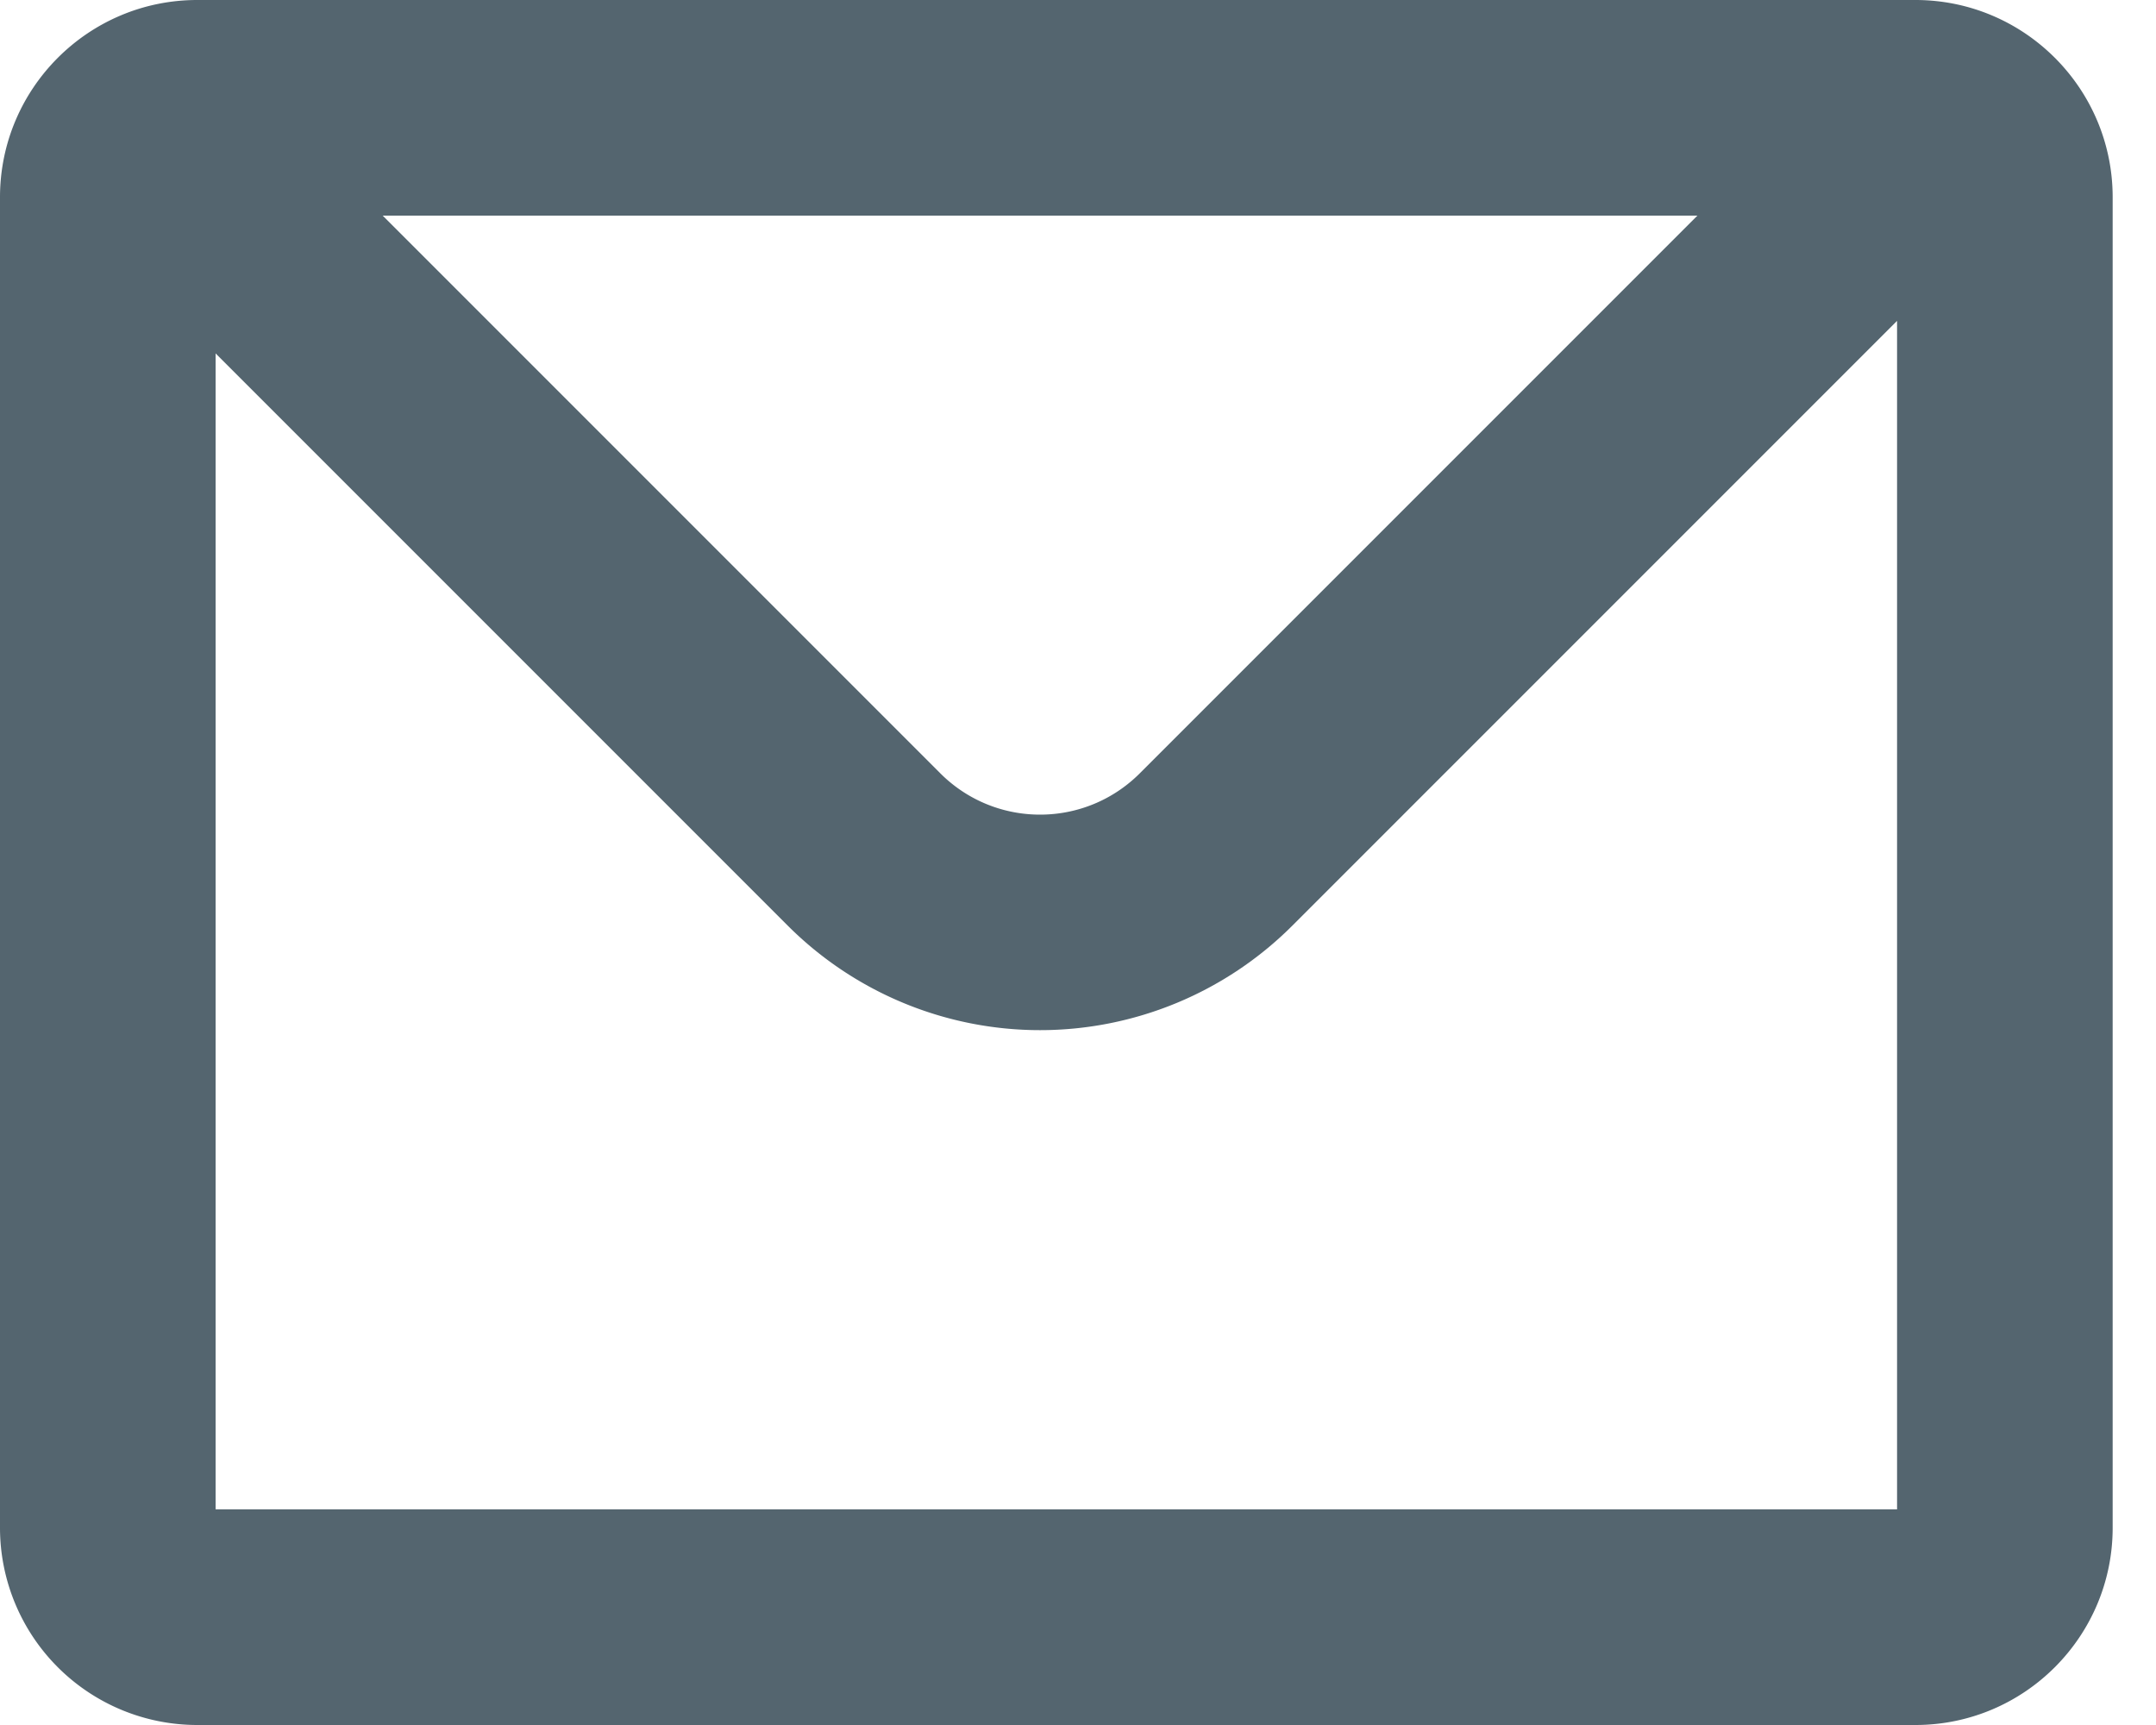 <svg xmlns="http://www.w3.org/2000/svg" width="10" height="8" viewBox="0 0 10 8">
    <path fill="#54656F" fill-rule="nonzero" d="M8.799 1.488L5.994 4.293a1.655 1.655 0 0 1-2.34 0L1 1.639V7h7.799V1.488zM7.873 1H1.775l2.586 2.586c.256.256.67.256.926 0L7.873 1zm1.011 7H.915A.915.915 0 0 1 0 7.085V.915C0 .41.41 0 .915 0h7.969c.505 0 .915.41.915.915v6.17c0 .505-.41.915-.915.915z"/>
</svg>
